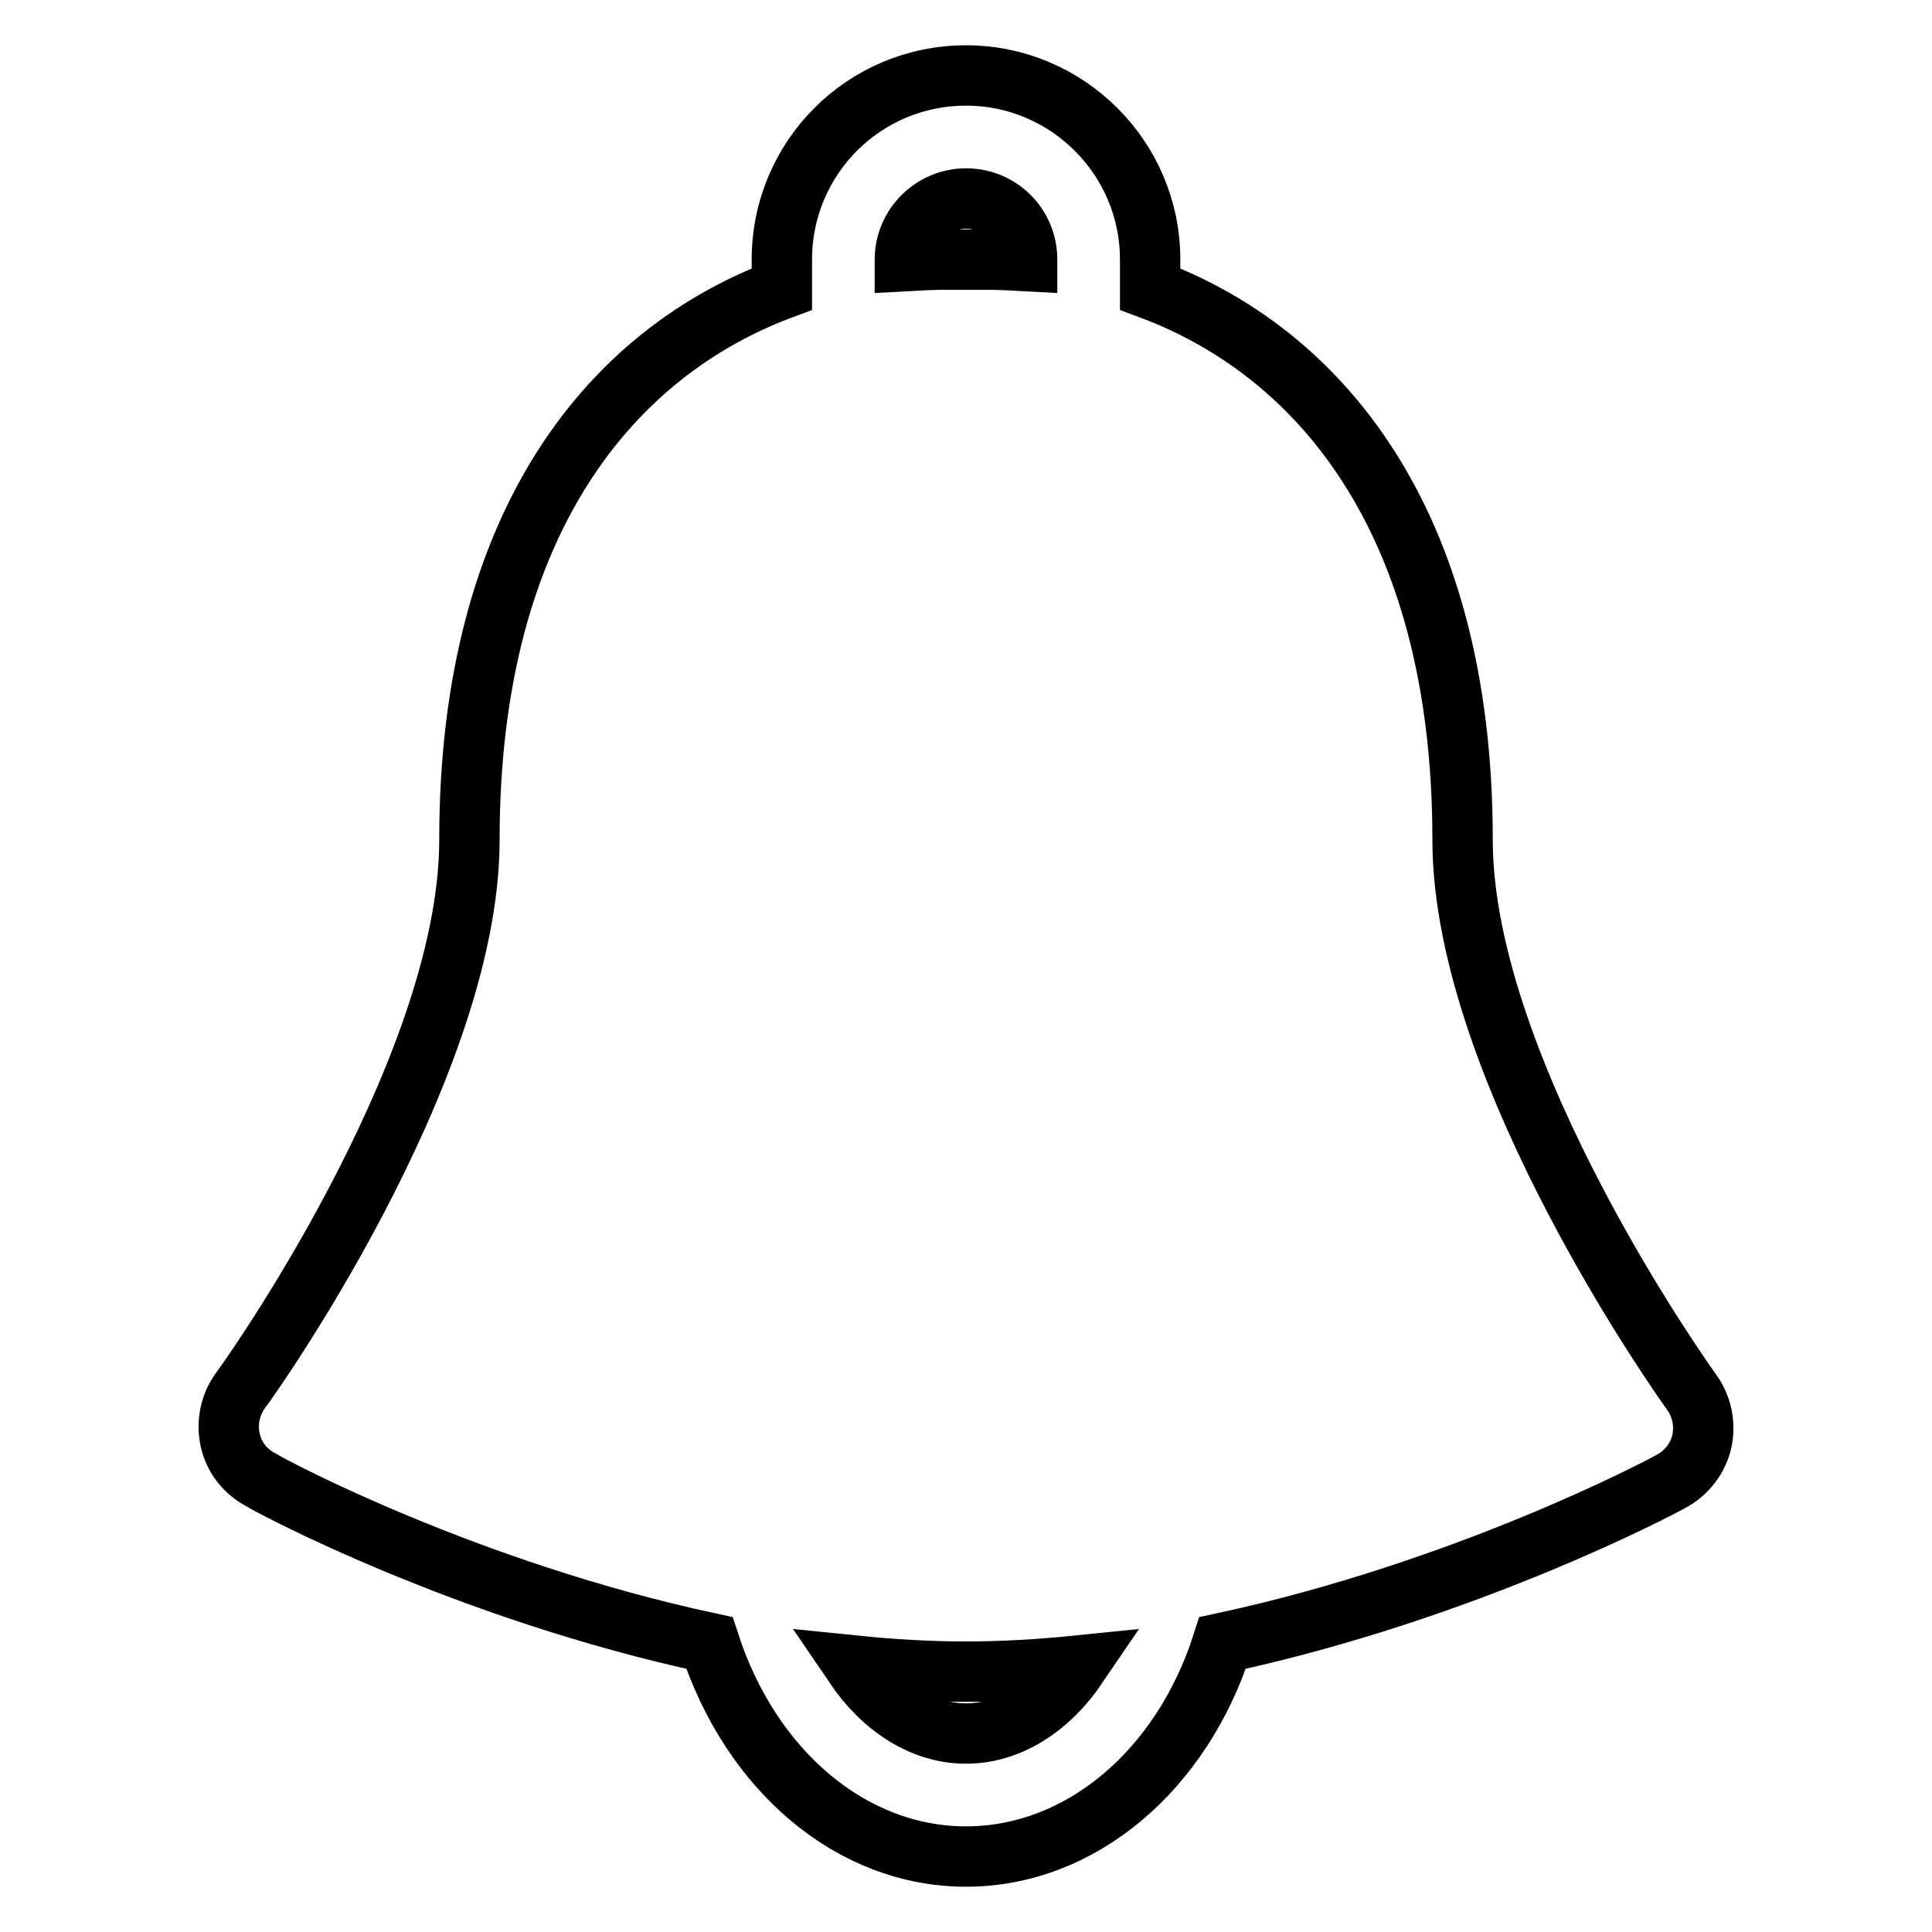 <?xml version="1.0" encoding="utf-8"?>
<!-- Svg Vector Icons : http://www.onlinewebfonts.com/icon -->
<!DOCTYPE svg PUBLIC "-//W3C//DTD SVG 1.1//EN" "http://www.w3.org/Graphics/SVG/1.1/DTD/svg11.dtd">
<svg version="1.1" xmlns="http://www.w3.org/2000/svg" xmlns:xlink="http://www.w3.org/1999/xlink" x="0px" y="0px" viewBox="0 0 256 256" enable-background="new 0 0 256 256" xml:space="preserve">
<g><g><path stroke-width="8" fill-opacity="0" stroke="#000000"  d="M224.1,184.4c-0.3-0.4-30.3-42.2-30.3-73.1c0-42.8-19.4-64.8-41.4-73v-3.9c0-13.5-11-24.4-24.4-24.4c-13.5,0-24.4,10.9-24.4,24.4v3.9c-22,8.2-41.4,30.2-41.4,73c0,30.8-30,72.6-30.3,72.9c-1.4,1.9-1.9,4.3-1.4,6.6c0.5,2.3,2,4.2,4.1,5.3C36,197,61.9,210.8,94,217.7c5.5,16.9,18.8,28.3,34,28.3s28.6-11.4,34-28.3c32.1-6.9,58-20.6,59.4-21.4c2.1-1.1,3.6-3.1,4.1-5.3C226,188.7,225.5,186.3,224.1,184.4L224.1,184.4z M119.9,34.4c0-4.5,3.7-8.1,8.1-8.1c4.5,0,8.1,3.6,8.1,8.1v0.2c-1.8-0.1-3.6-0.2-5.4-0.2h-5.4c-1.8,0-3.6,0.1-5.4,0.2L119.9,34.4L119.9,34.4z M128,229.7c-5.7,0-11-3.4-14.8-9c4.9,0.5,9.8,0.8,14.8,0.8c4.9,0,9.9-0.3,14.8-0.8C139,226.3,133.7,229.7,128,229.7L128,229.7z"/></g></g>
</svg>